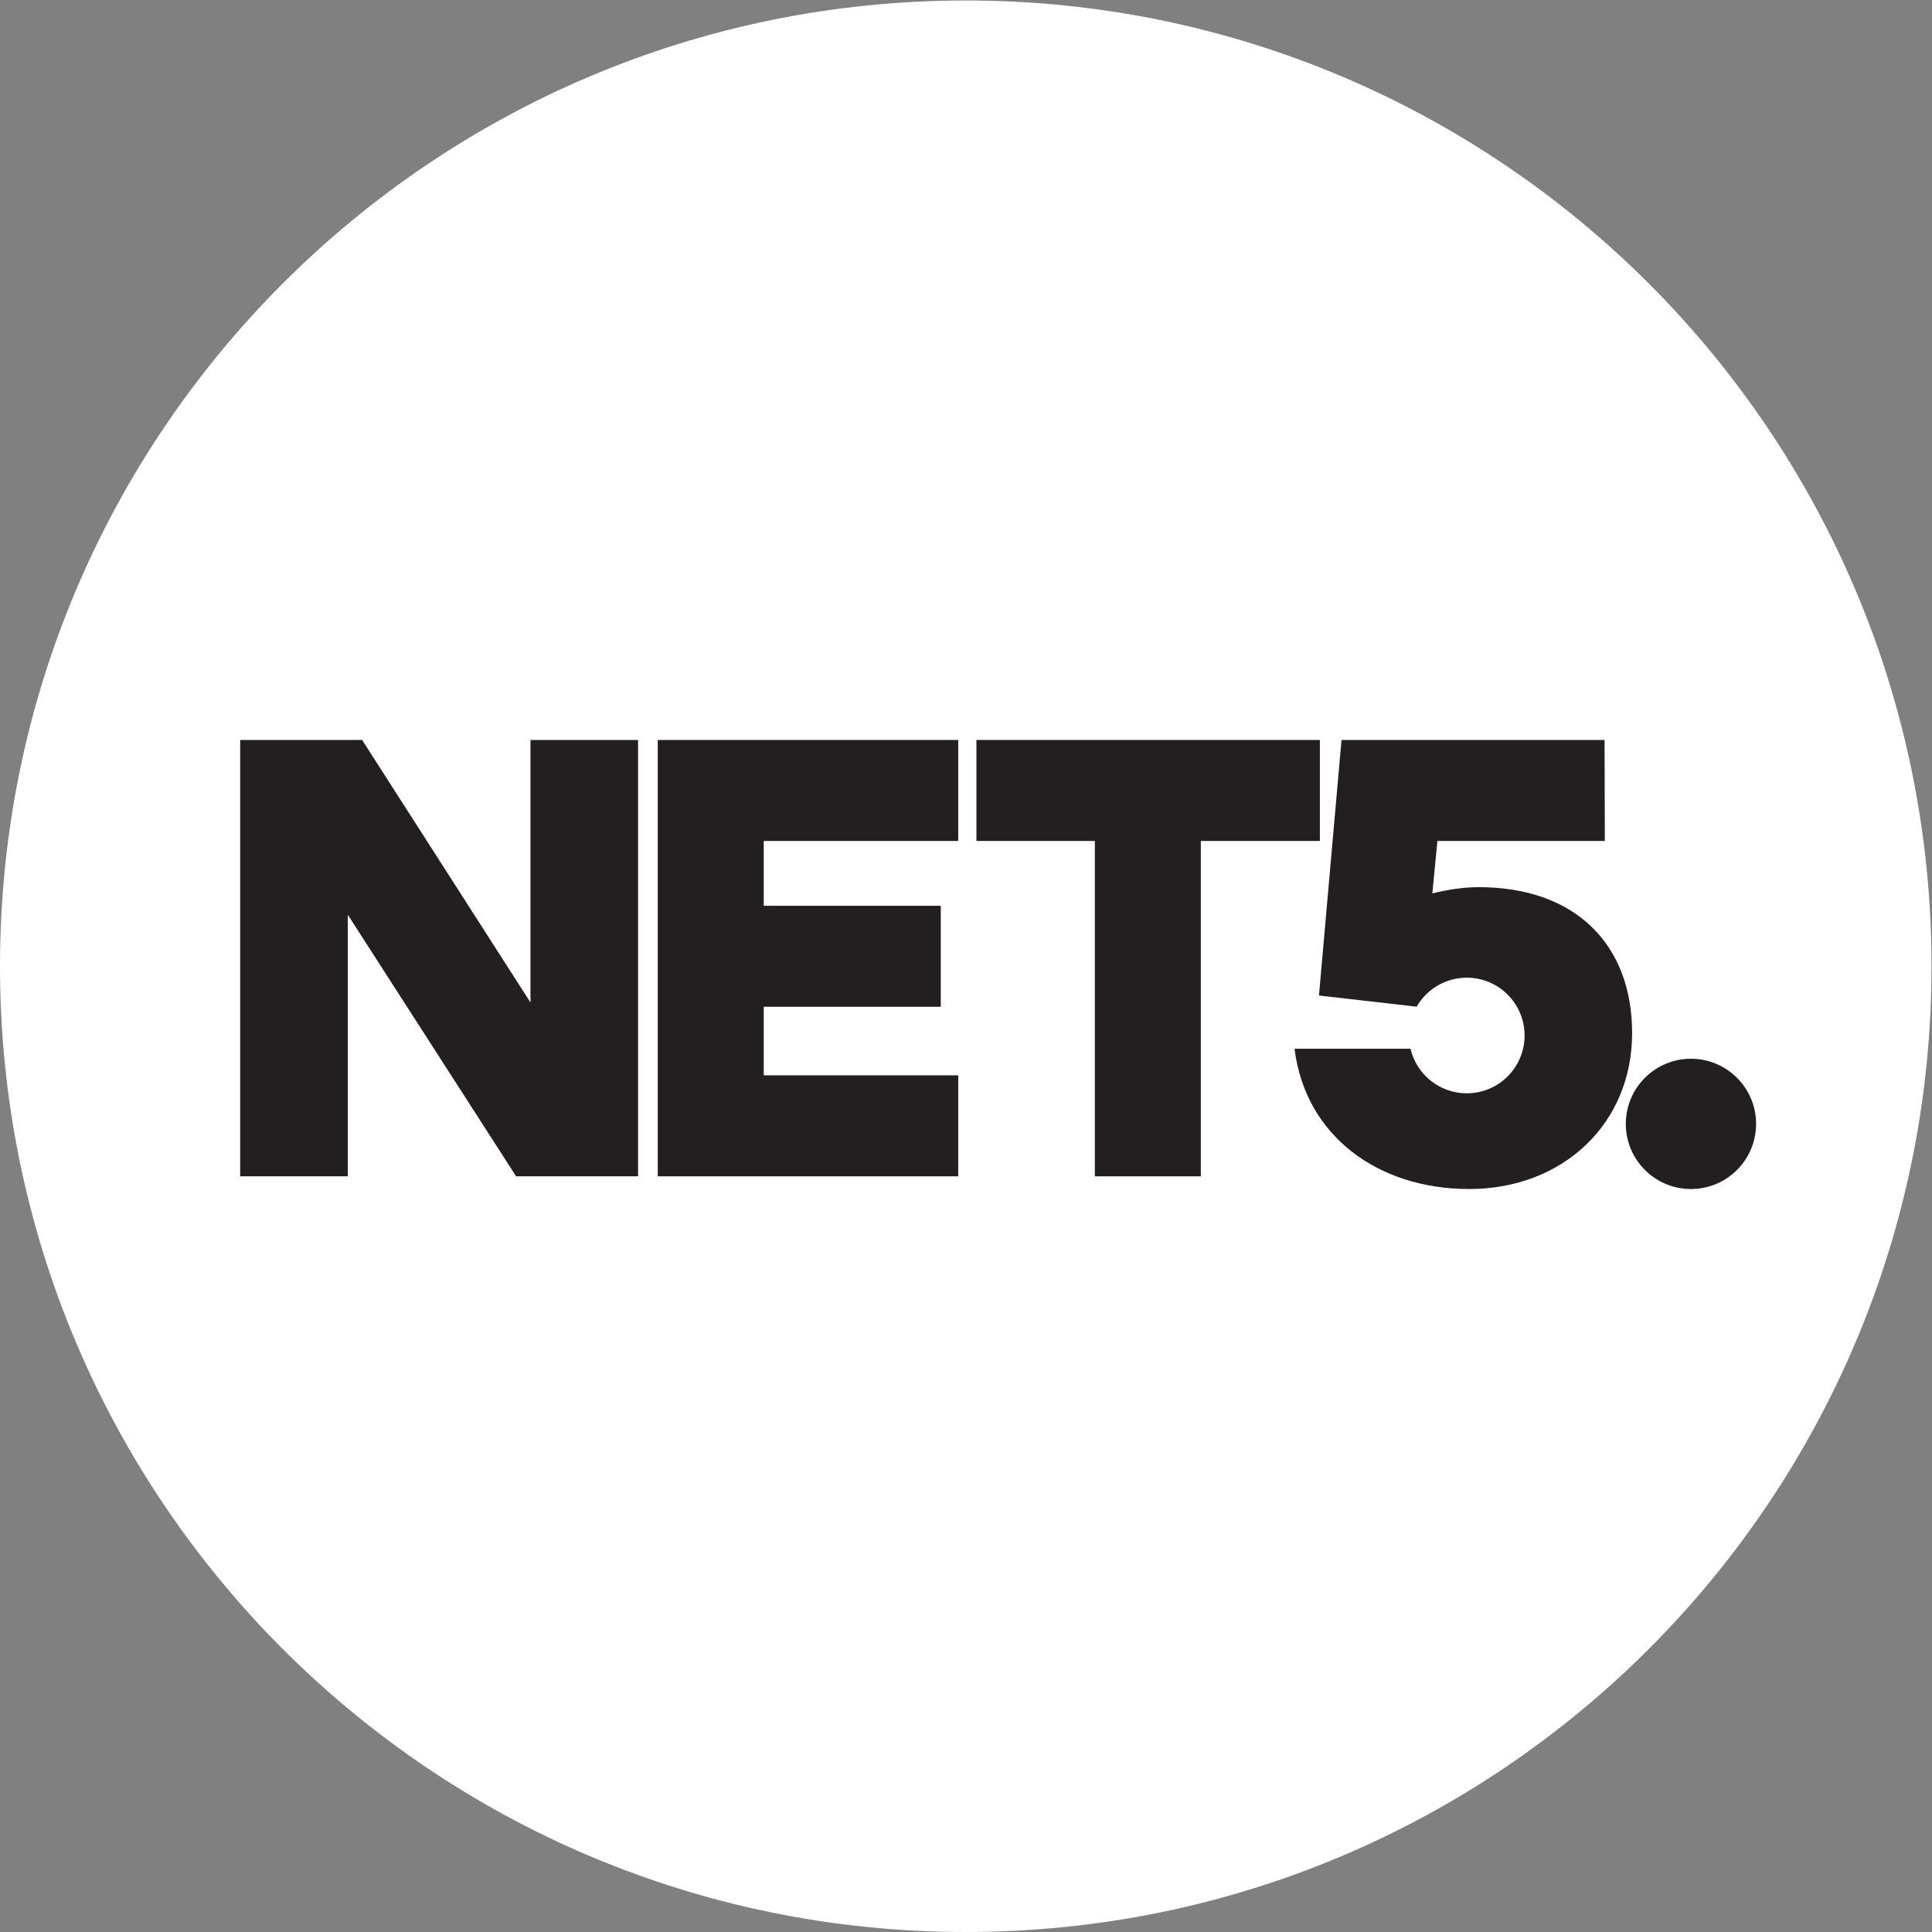 <?xml version="1.0" encoding="UTF-8" standalone="no"?>
<!-- Created with Inkscape (http://www.inkscape.org/) -->

<svg
   version="1.1"
   id="svg2"
   xml:space="preserve"
   width="637.705"
   height="637.705"
   viewBox="0 0 637.705 637.705"
   sodipodi:docname="3fb9b05d79a832b124711ebe682f70a7.eps"
   xmlns:inkscape="http://www.inkscape.org/namespaces/inkscape"
   xmlns:sodipodi="http://sodipodi.sourceforge.net/DTD/sodipodi-0.dtd"
   xmlns="http://www.w3.org/2000/svg"
   xmlns:svg="http://www.w3.org/2000/svg"><rect x="0" y="0" width="637.705" height="637.705" fill="#808080" stroke="none"/><defs
     id="defs6" /><sodipodi:namedview
     id="namedview4"
     pagecolor="#ffffff"
     bordercolor="#666666"
     borderopacity="1.0"
     inkscape:pageshadow="2"
     inkscape:pageopacity="0.0"
     inkscape:pagecheckerboard="0" /><g
     id="g8"
     inkscape:groupmode="layer"
     inkscape:label="ink_ext_XXXXXX"
     transform="matrix(1.333,0,0,-1.333,0,637.705)"><g
       id="g10"
       transform="scale(0.1)"><path
         d="M 4782.79,2391.39 C 4782.79,1070.66 3712.13,0 2391.4,0 1070.66,0 0,1070.66 0,2391.39 c 0,1320.74 1070.66,2391.4 2391.4,2391.4 1320.73,0 2391.39,-1070.66 2391.39,-2391.4"
         style="fill:#ffffff;fill-opacity:1;fill-rule:nonzero;stroke:none"
         id="path12" /><path
         d="m 4187.09,2162.31 c -89.07,0 -161.28,-72.2 -161.28,-161.28 0,-89.07 72.21,-161.29 161.28,-161.29 89.07,0 161.28,72.22 161.28,161.29 0,89.08 -72.21,161.28 -161.28,161.28"
         style="fill:#231f20;fill-opacity:1;fill-rule:nonzero;stroke:none"
         id="path14" /><path
         d="m 3661.47,2587.23 c -37.21,0 -77.54,-6.2 -114.75,-15.5 l 12.58,129.88 h 414.58 l -0.7,250.06 h -651.34 l -55.83,-632.73 241.91,-27.68 c 24.72,42.9 71.01,71.8 124.09,71.8 79.06,0 143.16,-64.1 143.16,-143.17 0,-79.06 -64.1,-143.16 -143.16,-143.16 -67.79,0 -124.53,47.13 -139.36,110.4 h -287.11 c 26.36,-214.02 204.7,-347.39 432.67,-347.39 231.07,0 403.21,161.29 403.21,386.16 0,218.66 -139.58,361.33 -379.95,361.33"
         style="fill:#231f20;fill-opacity:1;fill-rule:nonzero;stroke:none"
         id="path16" /><path
         d="m 3268.29,2951.67 h -850.51 v -250.06 h 293.28 v -830.43 h 262.41 v 830.43 h 294.82 v 250.06"
         style="fill:#231f20;fill-opacity:1;fill-rule:nonzero;stroke:none"
         id="path18" /><path
         d="m 1628.75,1871.18 h 744 v 250.06 h -481.59 v 169.79 h 438.37 v 250.06 h -438.37 v 160.52 h 481.59 v 250.06 h -744 V 1871.18"
         style="fill:#231f20;fill-opacity:1;fill-rule:nonzero;stroke:none"
         id="path20" /><path
         d="M 1313.54,2301.66 896.703,2951.67 H 594.734 V 1871.18 h 266.465 v 647.77 l 416.841,-647.77 h 301.97 v 1080.49 h -266.47 v -650.01"
         style="fill:#231f20;fill-opacity:1;fill-rule:nonzero;stroke:none"
         id="path22" /></g></g></svg>
